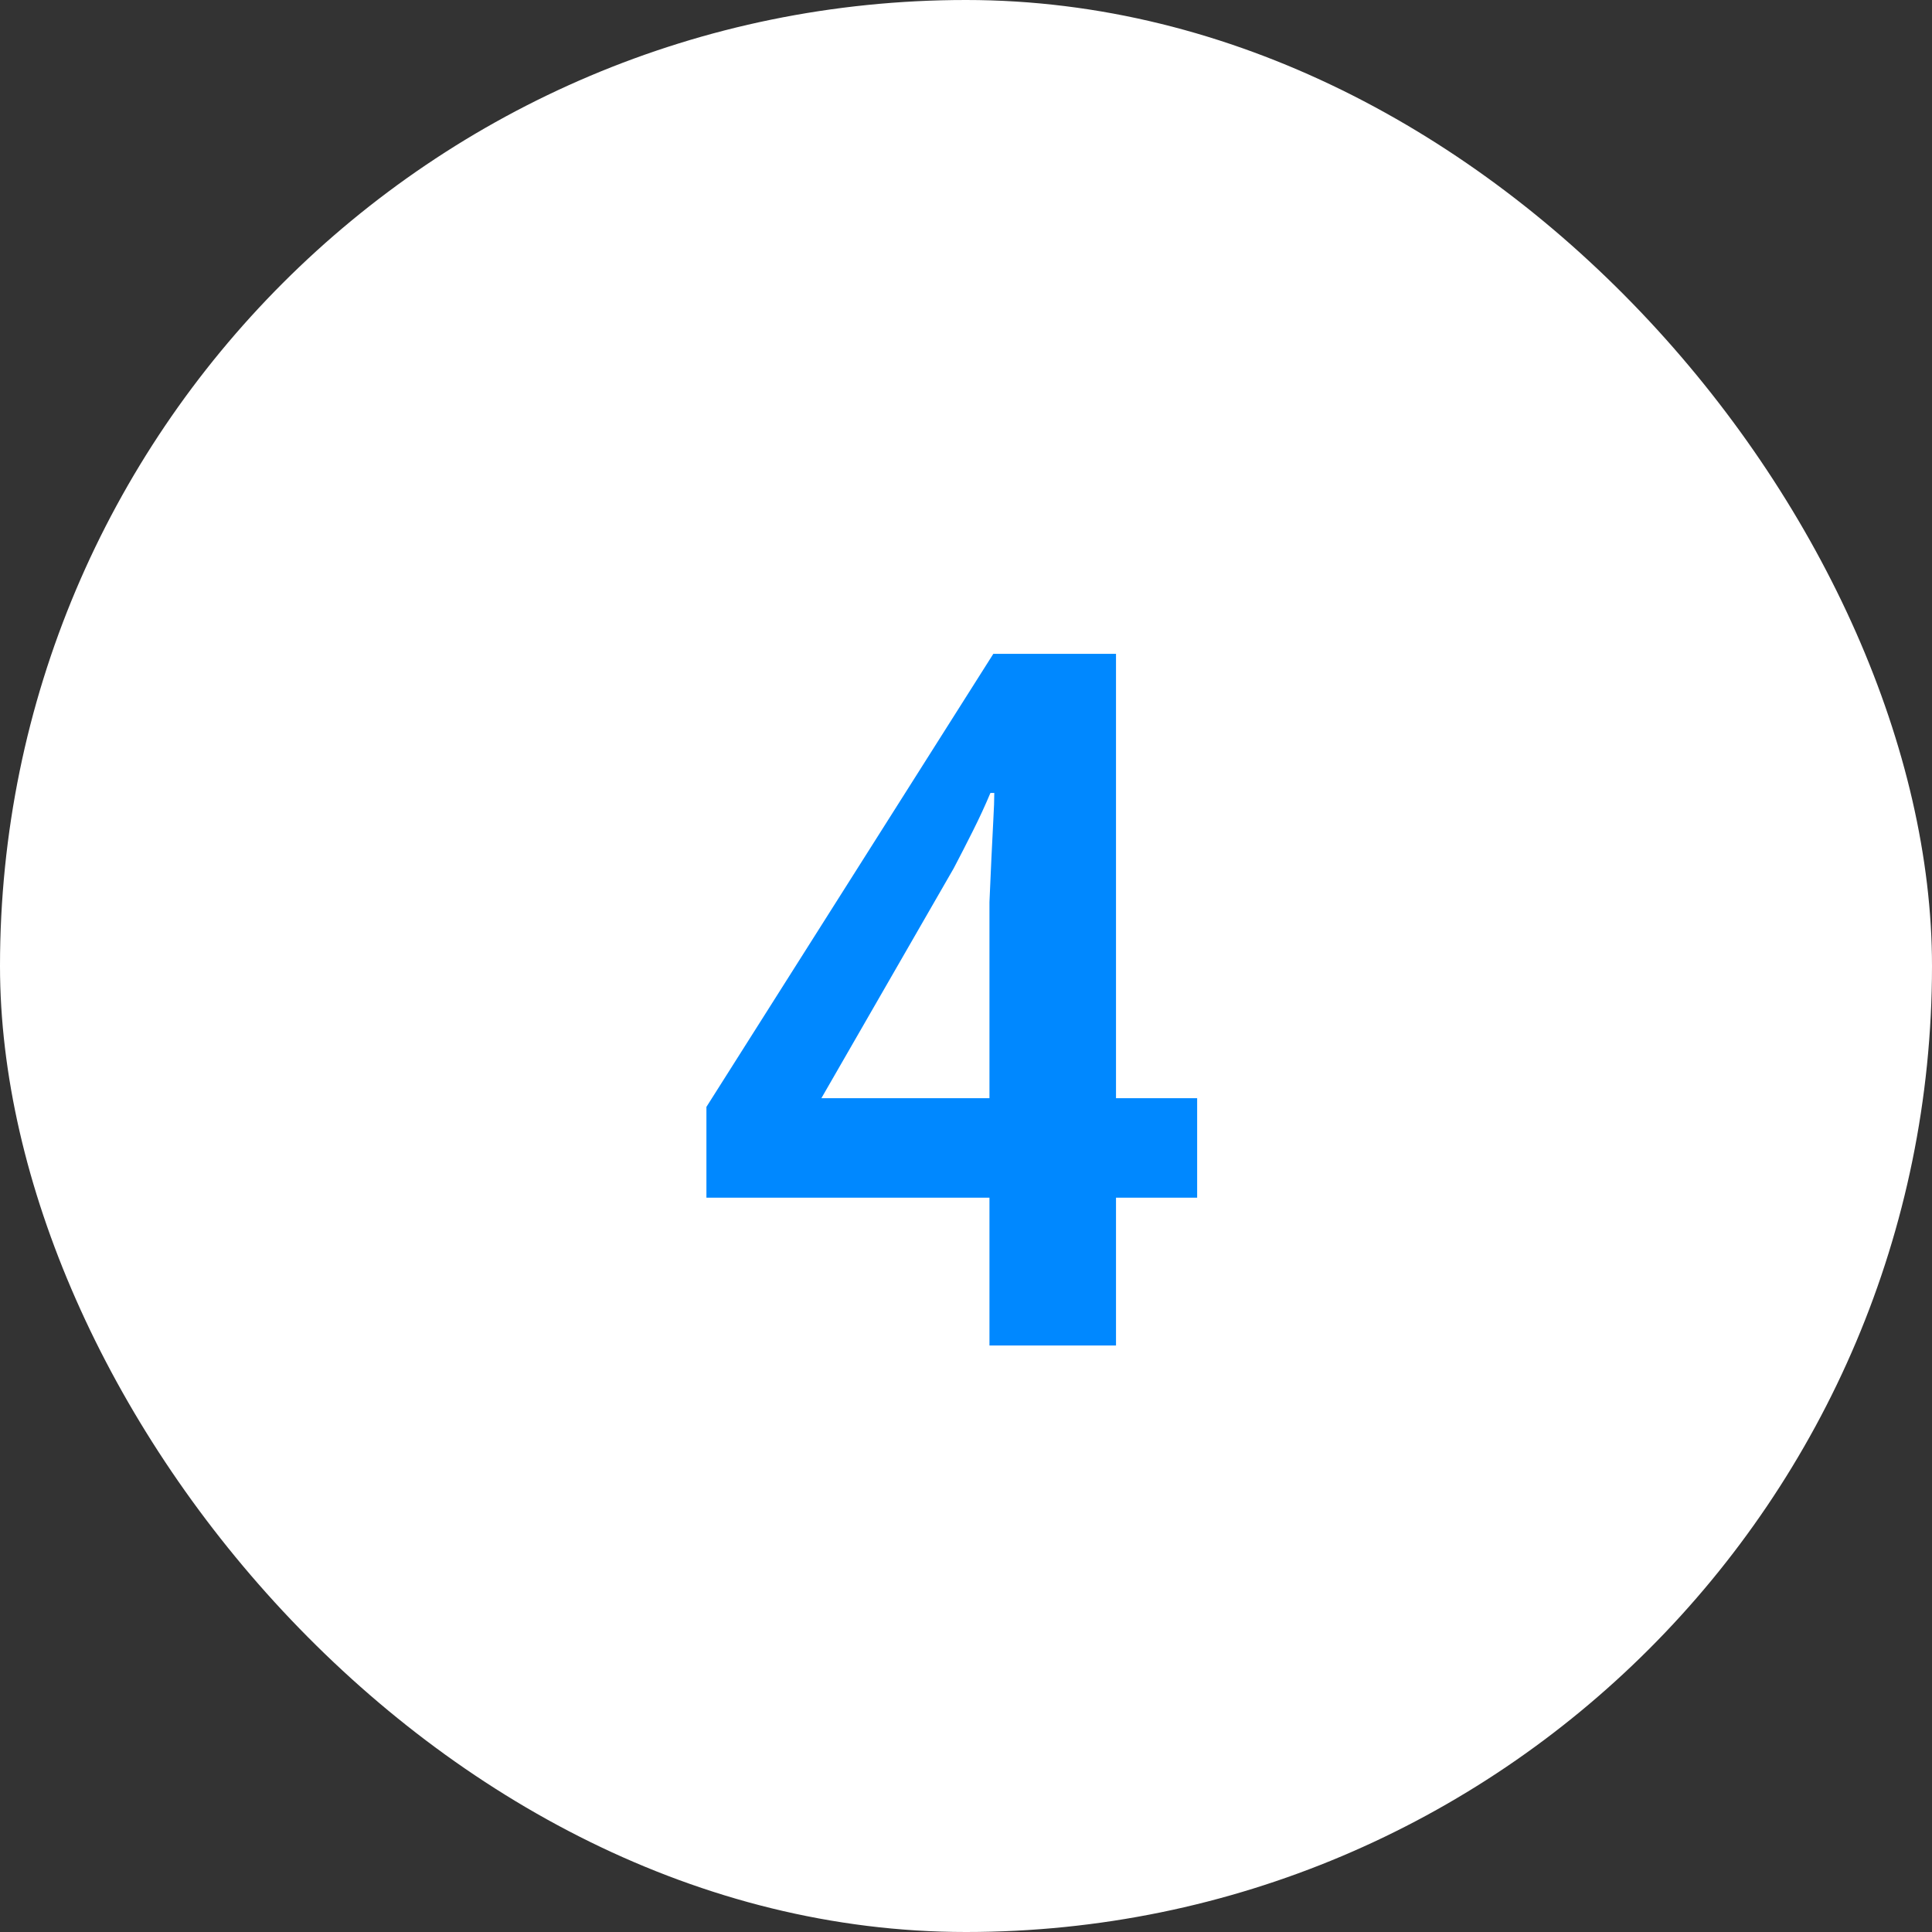 <svg xmlns="http://www.w3.org/2000/svg" width="56" height="56" viewBox="0 0 56 56" fill="none"><rect x="0" y="0" width="56" height="56" fill="#333333" stroke="none"/><rect width="56" height="56" rx="28" fill="white"></rect><path d="M34.7 34.716H32.348V39H28.68V34.716H20.476V32.084L28.792 18.952H32.348V31.832H34.7V34.716ZM28.68 27.352C28.68 26.96 28.68 26.559 28.68 26.148C28.699 25.719 28.717 25.299 28.736 24.888C28.755 24.477 28.773 24.104 28.792 23.768C28.811 23.432 28.82 23.171 28.82 22.984H28.708C28.559 23.339 28.391 23.703 28.204 24.076C28.017 24.449 27.831 24.813 27.644 25.168L23.808 31.832H28.68V27.352Z" fill="#0088FF"></path></svg>